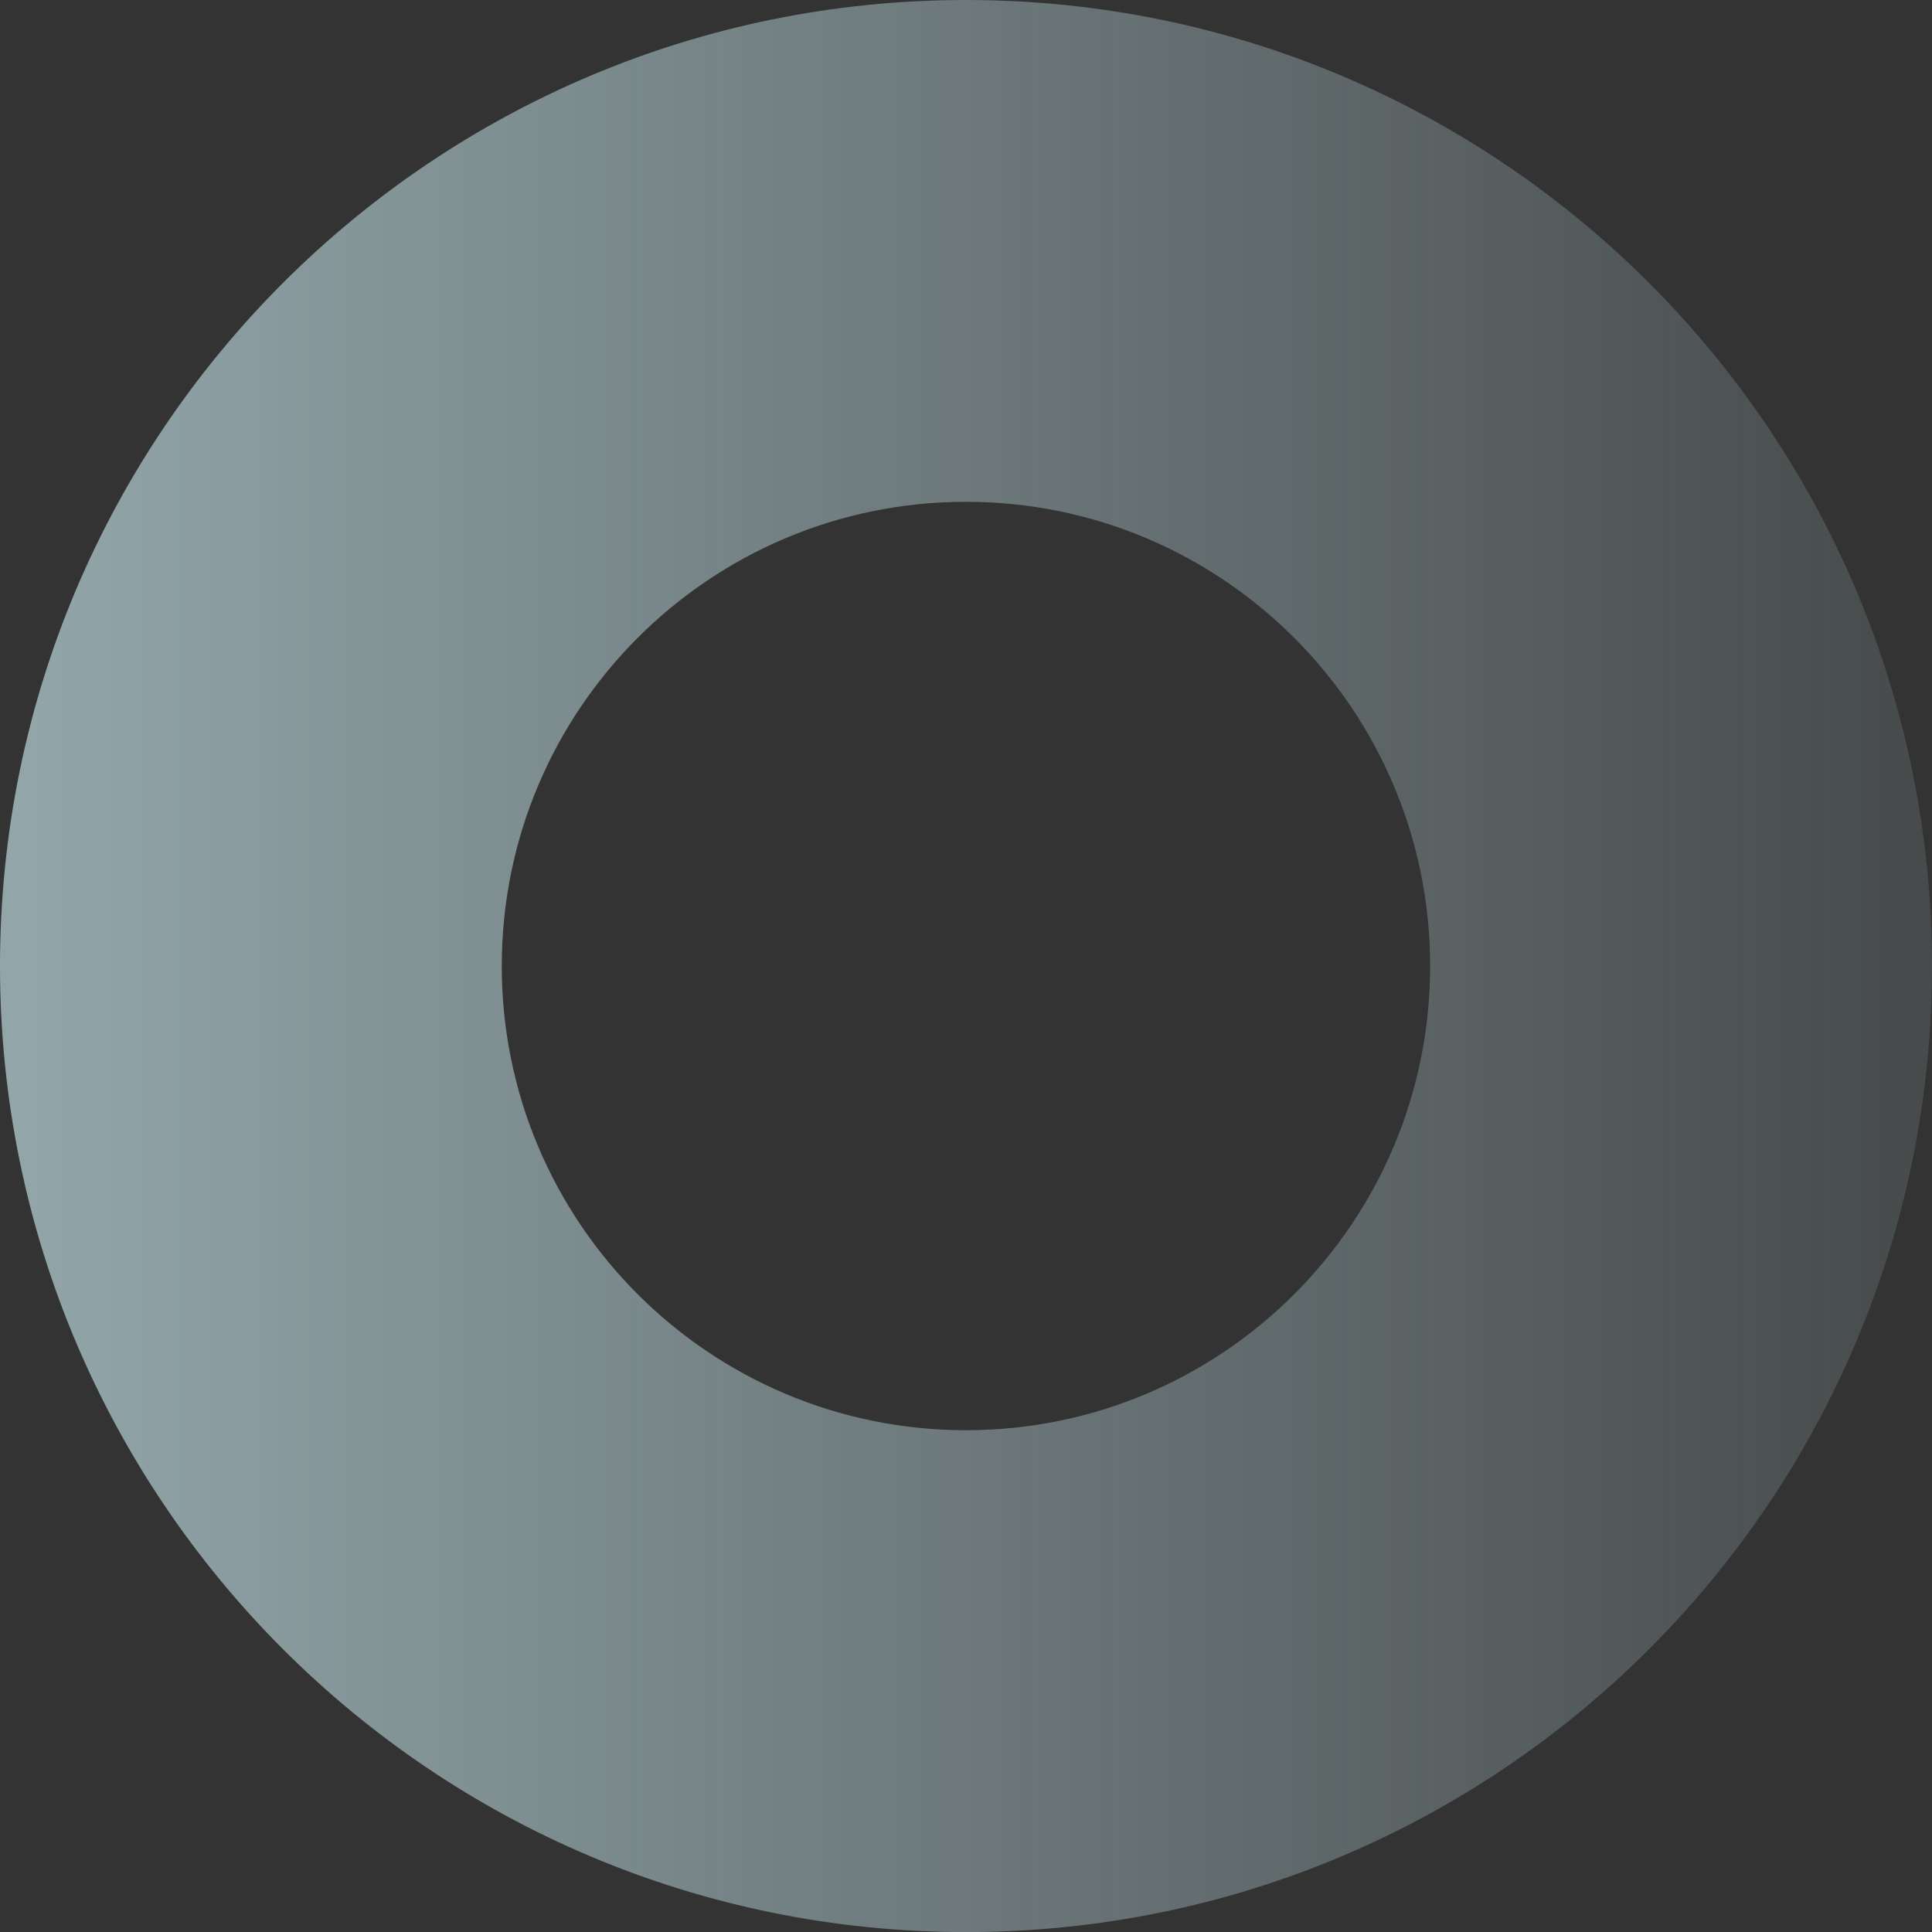 <svg width="173" height="173" viewBox="0 0 173 173" fill="none" xmlns="http://www.w3.org/2000/svg">
<rect x="0" y="0" width="173" height="173" fill="#333333" stroke="none"/>
<path fill-rule="evenodd" clip-rule="evenodd" d="M173 86.503C173 38.729 134.273 -0 86.5 -0C38.727 -0 5.86948e-06 38.729 3.78119e-06 86.503C1.6929e-06 134.278 38.727 173.007 86.5 173.007C134.273 173.007 173 134.278 173 86.503ZM128.06 86.502C128.06 63.545 109.45 44.935 86.495 44.935C63.539 44.935 44.93 63.545 44.93 86.502C44.93 109.458 63.539 128.068 86.495 128.068C109.45 128.068 128.06 109.458 128.06 86.502Z" fill="url(#paint0_linear_3331_12789)" fill-opacity="0.6"/>
<defs>
<linearGradient id="paint0_linear_3331_12789" x1="0" y1="80.677" x2="173.007" y2="80.677" gradientUnits="userSpaceOnUse">
<stop stop-color="#D3F4FA"/>
<stop offset="1" stop-color="#D3F4FA" stop-opacity="0.2"/>
</linearGradient>
</defs>
</svg>
